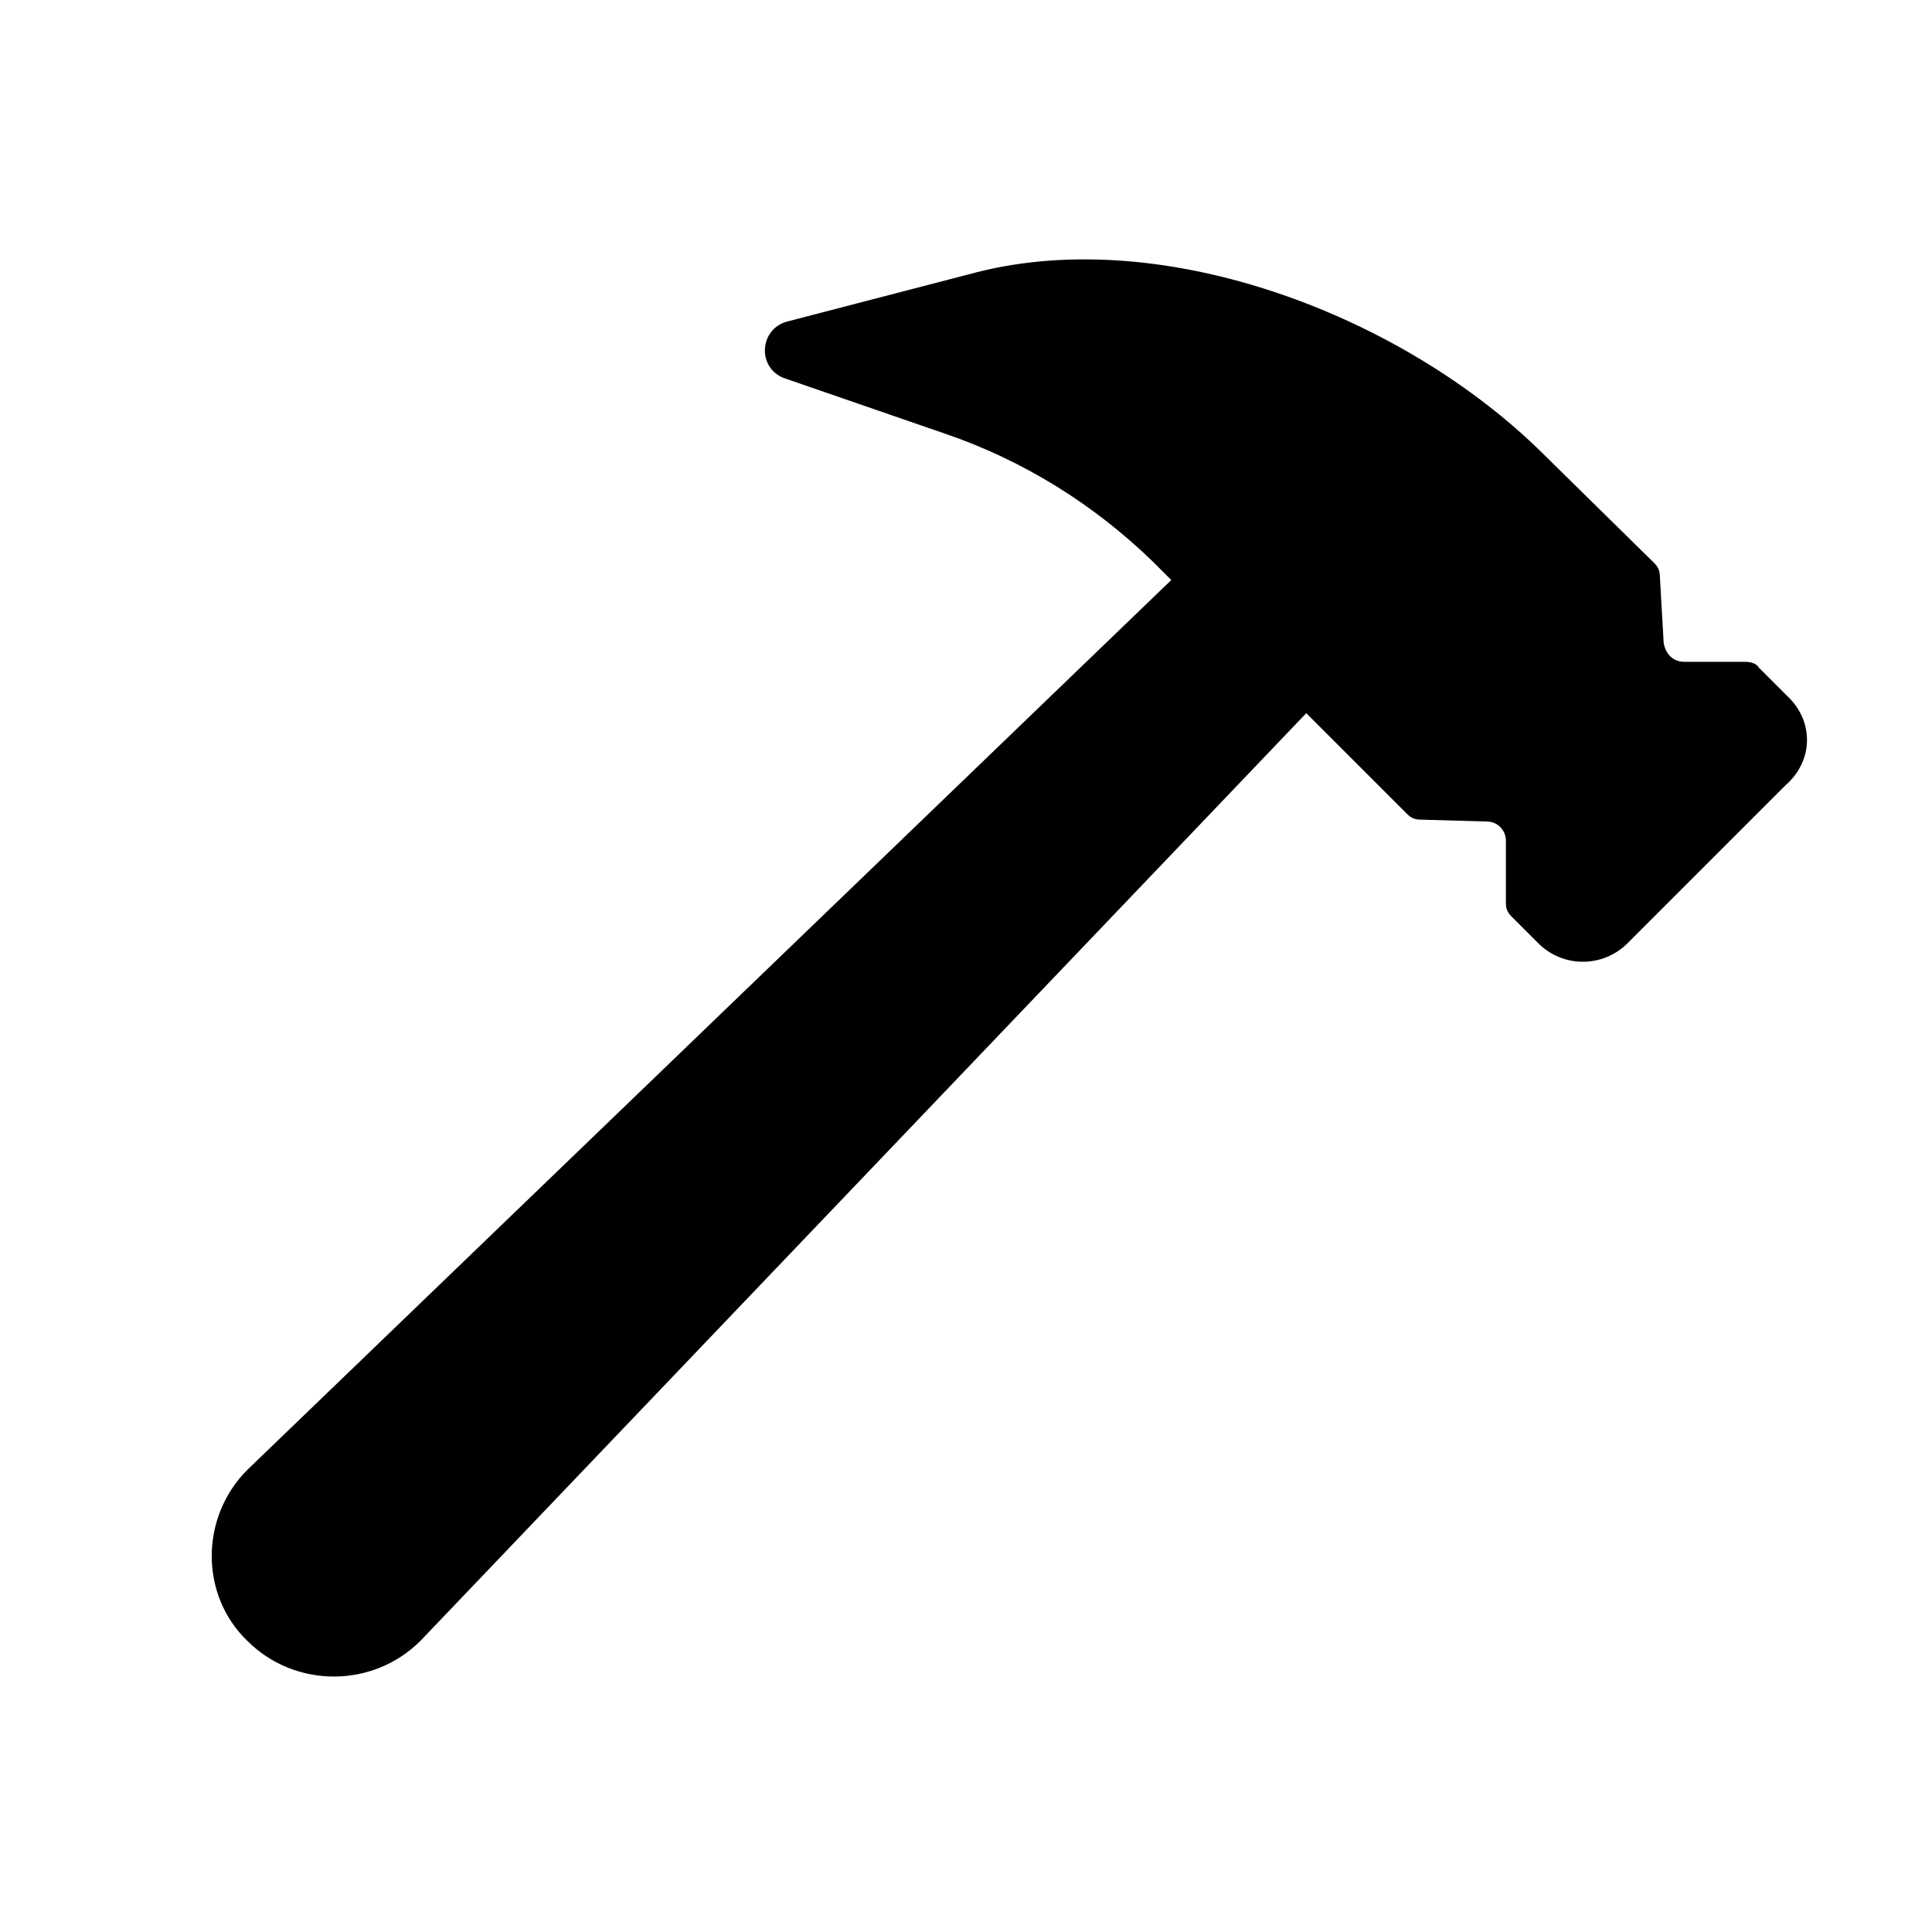 <?xml version="1.0" encoding="UTF-8"?>
<!-- Uploaded to: SVG Repo, www.svgrepo.com, Generator: SVG Repo Mixer Tools -->
<svg fill="#000000" width="800px" height="800px" version="1.1" viewBox="144 144 512 512" xmlns="http://www.w3.org/2000/svg">
 <path d="m617.64 328.46-7.559-7.559c-0.504-1.004-2.016-1.508-3.527-1.508h-16.121c-3.023 0-5.039-2.016-5.543-5.039l-1.008-17.633c0-1.512-0.504-2.519-1.512-3.527l-29.727-29.223c-36.777-36.273-99.754-60.457-149.63-47.863l-50.383 13.098c-7.559 2.016-8.062 12.594-0.504 15.113l42.32 14.609c20.656 7.055 39.297 18.641 54.914 33.754l5.039 5.039-244.84 235.79c-12.594 12.594-12.594 33.25 0 45.344 12.594 12.594 33.25 12.594 45.848 0l234.77-245.86 26.703 26.703c1.008 1.008 2.016 1.512 3.527 1.512l17.633 0.504c3.023 0 5.039 2.519 5.039 5.039v16.625c0 1.512 0.504 2.519 1.512 3.527l7.055 7.055c6.551 6.551 17.129 6.551 23.68 0l41.816-41.816c7.555-6.555 7.555-17.133 0.5-23.684z"/>
</svg>
